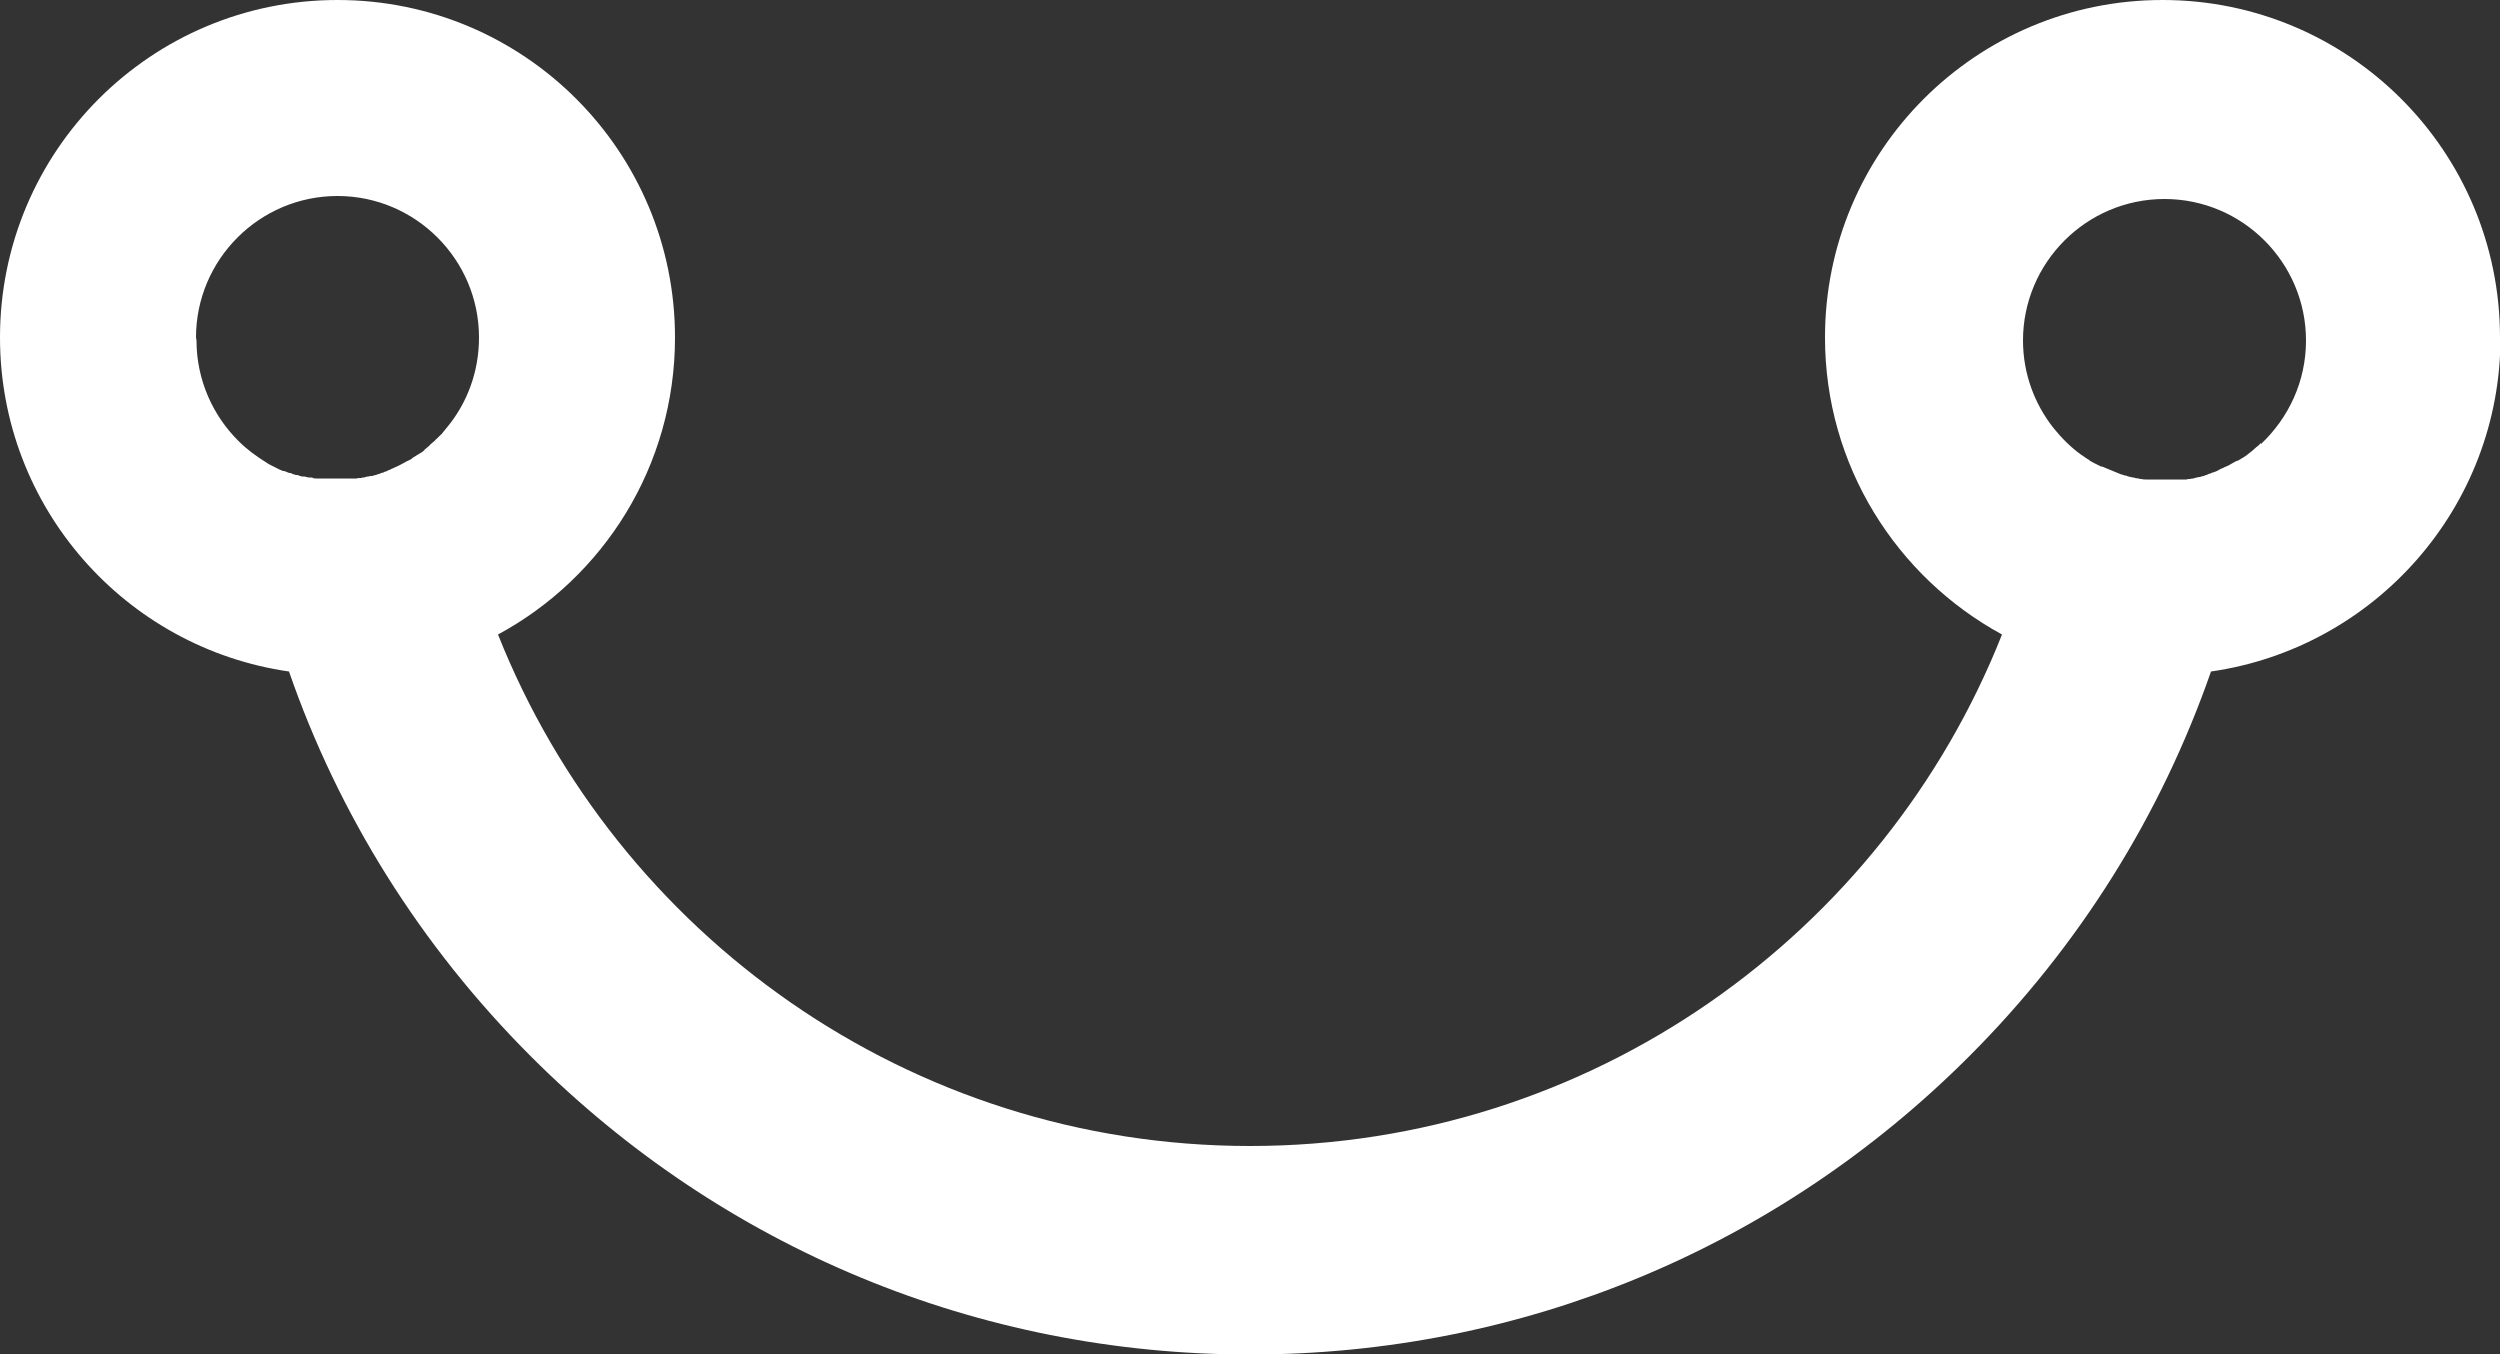 <?xml version="1.0" encoding="UTF-8"?>
<svg id="Camada_2" data-name="Camada 2" xmlns="http://www.w3.org/2000/svg" viewBox="0 0 50 27.08">
  <rect x="0" y="0" width="50" height="27.08" fill="#333333" stroke="none"/>
  <defs>
    <style>
      .cls-1 {
        fill: #fff;
      }
    </style>
  </defs>
  <g id="Camada_1-2" data-name="Camada 1">
    <path class="cls-1" d="M50,6.75c0-3.73-3.02-6.75-6.75-6.75s-6.75,3.02-6.75,6.75c0,2.56,1.43,4.79,3.54,5.94-2.37,5.99-8.22,10.23-15.04,10.23s-12.66-4.24-15.04-10.23c2.11-1.14,3.54-3.37,3.54-5.94,0-3.73-3.02-6.75-6.75-6.75S0,3.02,0,6.75c0,3.4,2.51,6.21,5.78,6.68.99,2.86,2.63,5.49,4.84,7.7,3.84,3.84,8.95,5.96,14.38,5.96s10.54-2.12,14.38-5.96c2.21-2.21,3.84-4.83,4.84-7.7,3.27-.47,5.79-3.28,5.79-6.68ZM3.92,6.75c0-1.56,1.27-2.83,2.83-2.83s2.83,1.27,2.83,2.83c0,.69-.24,1.32-.65,1.81-.03.04-.06.07-.09.11,0,.01-.02.02-.03.03-.02.02-.05.05-.07.07-.01.01-.03.02-.04.04-.02.02-.05.04-.07.06-.01.01-.03.02-.04.04-.02.02-.05.04-.07.06-.01.01-.03.02-.04.04-.02.02-.05.04-.07.05-.02.01-.03.02-.05.03-.03.02-.05.03-.08.05-.01,0-.03.02-.04.03-.03.02-.06.04-.09.05-.01,0-.02.01-.04.02-.04.02-.09.05-.13.07,0,0,0,0,0,0-.04.02-.09.04-.13.06-.01,0-.03.01-.04.02-.03.01-.06.02-.09.04-.02,0-.04.01-.05.02-.03,0-.06.02-.09.03-.02,0-.04.01-.06.02-.03,0-.06.02-.09.02-.02,0-.04,0-.06.01-.03,0-.06.01-.09.02-.02,0-.04,0-.06.01-.03,0-.06,0-.09.01-.02,0-.04,0-.06,0-.03,0-.07,0-.1,0-.02,0-.03,0-.05,0-.05,0-.1,0-.16,0-.05,0-.1,0-.14,0-.02,0-.04,0-.06,0-.03,0-.06,0-.09,0-.02,0-.05,0-.07,0-.02,0-.04,0-.07,0-.03,0-.06,0-.09-.02-.02,0-.03,0-.05,0-.03,0-.06-.01-.1-.02-.01,0-.03,0-.04,0-.03,0-.07-.02-.1-.03-.01,0-.02,0-.03,0-.04-.01-.07-.02-.11-.04,0,0-.02,0-.02,0-.04-.01-.07-.03-.11-.04,0,0-.01,0-.02,0-.04-.02-.08-.03-.11-.05,0,0,0,0,0,0-.04-.02-.08-.04-.12-.06,0,0,0,0,0,0-.04-.02-.08-.04-.12-.07,0,0,0,0,0,0-.19-.12-.37-.25-.53-.41-.52-.51-.85-1.23-.85-2.02ZM45.22,8.86s-.06.06-.09.08c0,0,0,0,0,0-.03.03-.06.05-.09.08,0,0,0,0,0,0-.03.02-.06.05-.09.07,0,0,0,0-.01.01-.03.02-.06.04-.09.06,0,0-.01,0-.02.01-.03.02-.06.04-.09.05,0,0-.02,0-.03.01-.03.02-.06.03-.09.05-.01,0-.02.01-.03.02-.03.01-.06.03-.09.04-.01,0-.02.01-.04.02-.03.01-.06.02-.08.04-.01,0-.03.01-.04.02-.03.01-.05.02-.08.03-.02,0-.03.01-.05.02-.03,0-.05.02-.08.03-.02,0-.04.01-.05.02-.03,0-.05.01-.08.02-.02,0-.04,0-.06.01-.02,0-.05.01-.07.02-.02,0-.04,0-.07.01-.02,0-.05,0-.07.01-.03,0-.05,0-.08,0-.02,0-.04,0-.06,0-.03,0-.06,0-.09,0-.02,0-.03,0-.05,0-.05,0-.09,0-.14,0-.05,0-.11,0-.16,0-.02,0-.03,0-.05,0-.04,0-.07,0-.11,0-.02,0-.04,0-.06,0-.03,0-.07,0-.1-.01-.02,0-.04,0-.06-.01-.03,0-.07-.01-.1-.02-.02,0-.03,0-.05-.01-.04,0-.07-.02-.11-.03-.01,0-.03,0-.04-.01-.05-.01-.09-.03-.14-.05,0,0,0,0,0,0-.1-.04-.19-.08-.29-.12,0,0-.01,0-.02,0-.04-.02-.08-.04-.12-.06,0,0-.01,0-.02-.01-.04-.02-.08-.04-.11-.07,0,0-.01,0-.02-.01-.04-.03-.08-.05-.12-.08,0,0,0,0,0,0-.21-.15-.4-.34-.56-.54h0c-.38-.48-.61-1.09-.61-1.75,0-1.56,1.27-2.83,2.83-2.83s2.83,1.27,2.83,2.83c0,.82-.35,1.55-.9,2.07Z"/>
  </g>
</svg>